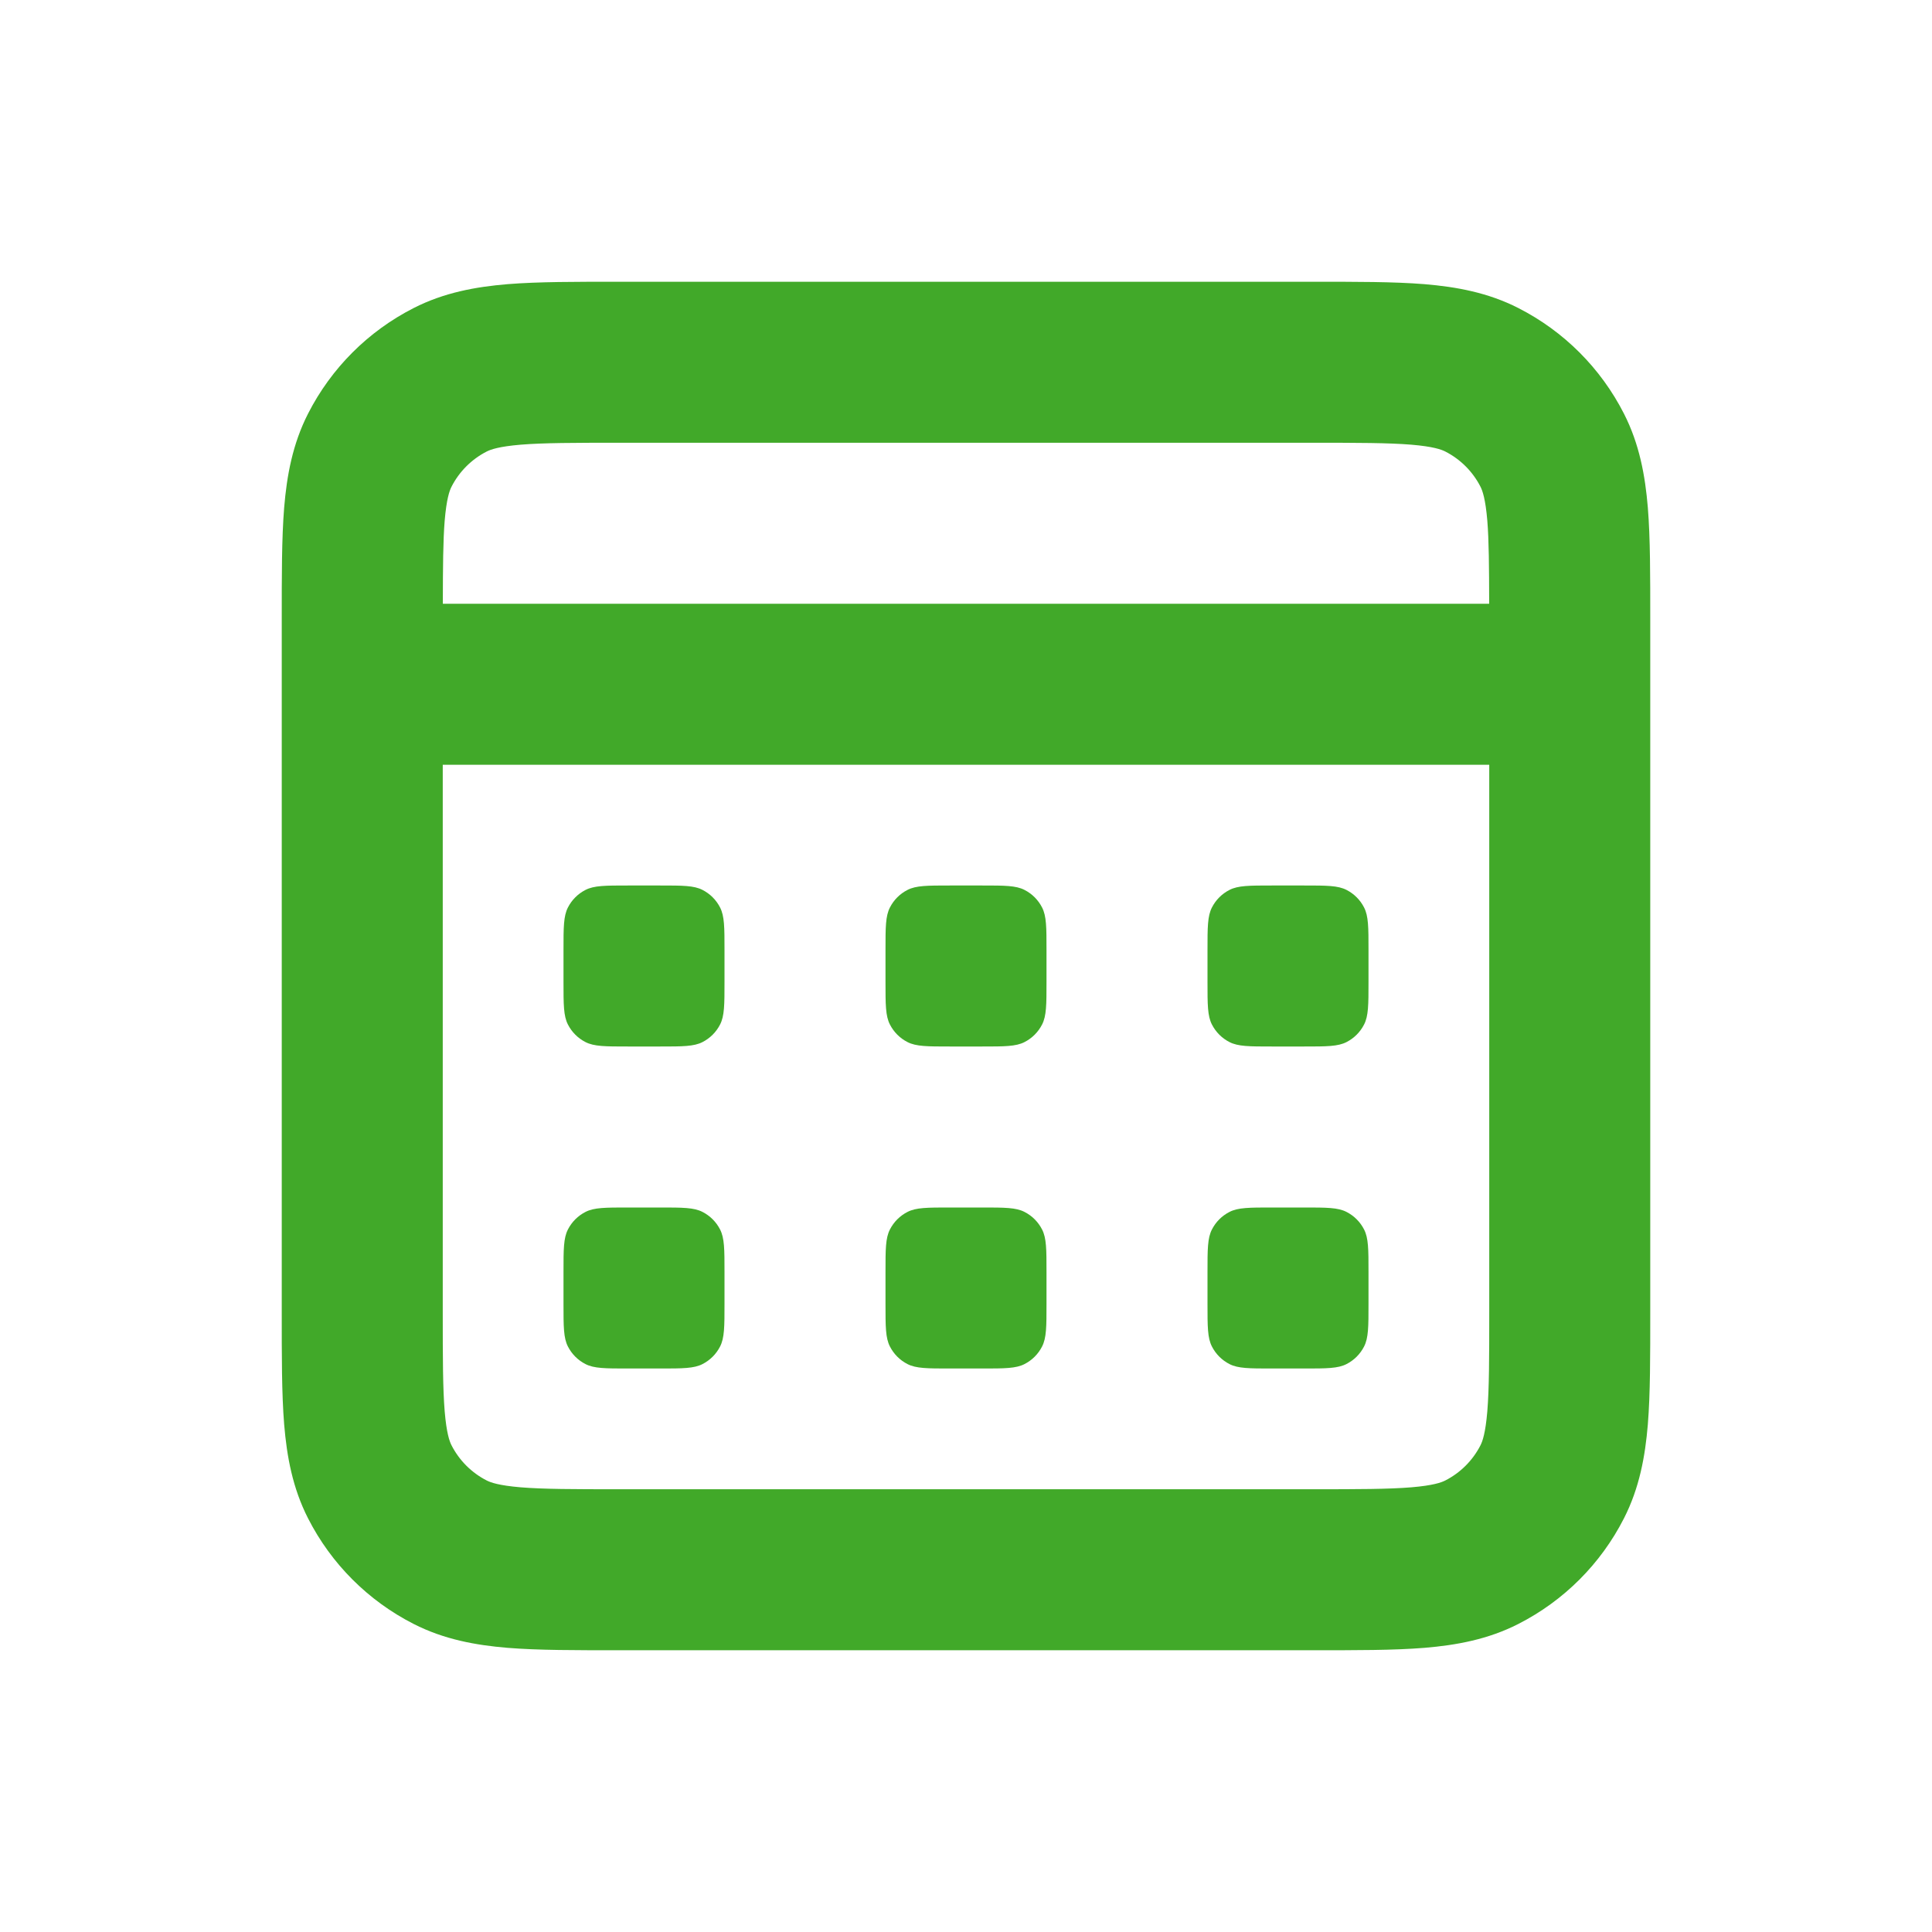 <svg width="24" height="24" viewBox="0 0 24 24" fill="none" xmlns="http://www.w3.org/2000/svg">
<path fill-rule="evenodd" clip-rule="evenodd" d="M16.3 3.5C16.843 3.5 17.312 3.499 17.695 3.53C18.091 3.563 18.484 3.634 18.862 3.827C19.427 4.115 19.885 4.573 20.173 5.138C20.366 5.516 20.437 5.909 20.47 6.305C20.501 6.688 20.5 7.157 20.5 7.7V16.3C20.5 16.843 20.501 17.312 20.47 17.695C20.437 18.091 20.366 18.484 20.173 18.862C19.885 19.427 19.427 19.885 18.862 20.173C18.484 20.366 18.091 20.437 17.695 20.47C17.312 20.501 16.843 20.5 16.3 20.5H7.7C7.157 20.5 6.688 20.501 6.305 20.47C5.909 20.437 5.516 20.366 5.138 20.173C4.573 19.885 4.115 19.427 3.827 18.862C3.634 18.484 3.563 18.091 3.53 17.695C3.499 17.312 3.5 16.843 3.5 16.3V7.7C3.5 7.157 3.499 6.688 3.53 6.305C3.563 5.909 3.634 5.516 3.827 5.138C4.115 4.573 4.573 4.115 5.138 3.827C5.516 3.634 5.909 3.563 6.305 3.53C6.688 3.499 7.157 3.5 7.7 3.5H16.3ZM5.5 9.5V16.3C5.5 16.876 5.501 17.249 5.524 17.532C5.547 17.804 5.584 17.905 5.609 17.954C5.705 18.142 5.858 18.295 6.046 18.391C6.095 18.416 6.196 18.453 6.468 18.476C6.751 18.499 7.124 18.5 7.7 18.5H16.3C16.876 18.5 17.249 18.499 17.532 18.476C17.804 18.453 17.905 18.416 17.954 18.391C18.142 18.295 18.295 18.142 18.391 17.954C18.416 17.905 18.453 17.804 18.476 17.532C18.499 17.249 18.5 16.876 18.5 16.3V9.5H5.5ZM8.2 15C8.48 15 8.62 15 8.727 15.055C8.821 15.103 8.897 15.179 8.945 15.273C9 15.38 9 15.52 9 15.8V16.2C9 16.48 9 16.62 8.945 16.727C8.897 16.821 8.821 16.897 8.727 16.945C8.62 17 8.48 17 8.2 17H7.8C7.52 17 7.38 17 7.273 16.945C7.179 16.897 7.103 16.821 7.055 16.727C7 16.62 7 16.48 7 16.2V15.8C7 15.52 7 15.38 7.055 15.273C7.103 15.179 7.179 15.103 7.273 15.055C7.38 15 7.52 15 7.8 15H8.2ZM12.2 15C12.48 15 12.62 15 12.727 15.055C12.821 15.103 12.897 15.179 12.945 15.273C13 15.38 13 15.52 13 15.8V16.2C13 16.48 13 16.62 12.945 16.727C12.897 16.821 12.821 16.897 12.727 16.945C12.62 17 12.48 17 12.2 17H11.8C11.52 17 11.38 17 11.273 16.945C11.179 16.897 11.103 16.821 11.055 16.727C11 16.62 11 16.48 11 16.2V15.8C11 15.52 11 15.38 11.055 15.273C11.103 15.179 11.179 15.103 11.273 15.055C11.38 15 11.52 15 11.8 15H12.2ZM16.2 15C16.48 15 16.62 15 16.727 15.055C16.821 15.103 16.897 15.179 16.945 15.273C17 15.38 17 15.52 17 15.8V16.2C17 16.48 17 16.62 16.945 16.727C16.897 16.821 16.821 16.897 16.727 16.945C16.62 17 16.48 17 16.2 17H15.8C15.52 17 15.38 17 15.273 16.945C15.179 16.897 15.103 16.821 15.055 16.727C15 16.62 15 16.48 15 16.2V15.8C15 15.52 15 15.38 15.055 15.273C15.103 15.179 15.179 15.103 15.273 15.055C15.38 15 15.52 15 15.8 15H16.2ZM8.2 11C8.48 11 8.62 11 8.727 11.055C8.821 11.103 8.897 11.179 8.945 11.273C9 11.38 9 11.52 9 11.8V12.2C9 12.48 9 12.62 8.945 12.727C8.897 12.821 8.821 12.897 8.727 12.945C8.62 13 8.48 13 8.2 13H7.8C7.52 13 7.38 13 7.273 12.945C7.179 12.897 7.103 12.821 7.055 12.727C7 12.62 7 12.48 7 12.2V11.8C7 11.52 7 11.38 7.055 11.273C7.103 11.179 7.179 11.103 7.273 11.055C7.38 11 7.52 11 7.8 11H8.2ZM12.2 11C12.48 11 12.62 11 12.727 11.055C12.821 11.103 12.897 11.179 12.945 11.273C13 11.38 13 11.52 13 11.8V12.2C13 12.48 13 12.62 12.945 12.727C12.897 12.821 12.821 12.897 12.727 12.945C12.62 13 12.48 13 12.2 13H11.8C11.52 13 11.38 13 11.273 12.945C11.179 12.897 11.103 12.821 11.055 12.727C11 12.62 11 12.48 11 12.2V11.8C11 11.52 11 11.38 11.055 11.273C11.103 11.179 11.179 11.103 11.273 11.055C11.38 11 11.52 11 11.8 11H12.2ZM16.2 11C16.48 11 16.62 11 16.727 11.055C16.821 11.103 16.897 11.179 16.945 11.273C17 11.38 17 11.52 17 11.8V12.2C17 12.48 17 12.62 16.945 12.727C16.897 12.821 16.821 12.897 16.727 12.945C16.62 13 16.48 13 16.2 13H15.8C15.52 13 15.38 13 15.273 12.945C15.179 12.897 15.103 12.821 15.055 12.727C15 12.62 15 12.48 15 12.2V11.8C15 11.52 15 11.38 15.055 11.273C15.103 11.179 15.179 11.103 15.273 11.055C15.38 11 15.52 11 15.8 11H16.2ZM7.7 5.5C7.124 5.5 6.751 5.501 6.468 5.524C6.196 5.547 6.095 5.584 6.046 5.609C5.858 5.705 5.705 5.858 5.609 6.046C5.584 6.095 5.547 6.196 5.524 6.468C5.504 6.717 5.502 7.035 5.501 7.5H18.499C18.498 7.035 18.496 6.717 18.476 6.468C18.453 6.196 18.416 6.095 18.391 6.046C18.295 5.858 18.142 5.705 17.954 5.609C17.905 5.584 17.804 5.547 17.532 5.524C17.249 5.501 16.876 5.5 16.3 5.5H7.7Z" fill="#41A929"/>
</svg>
